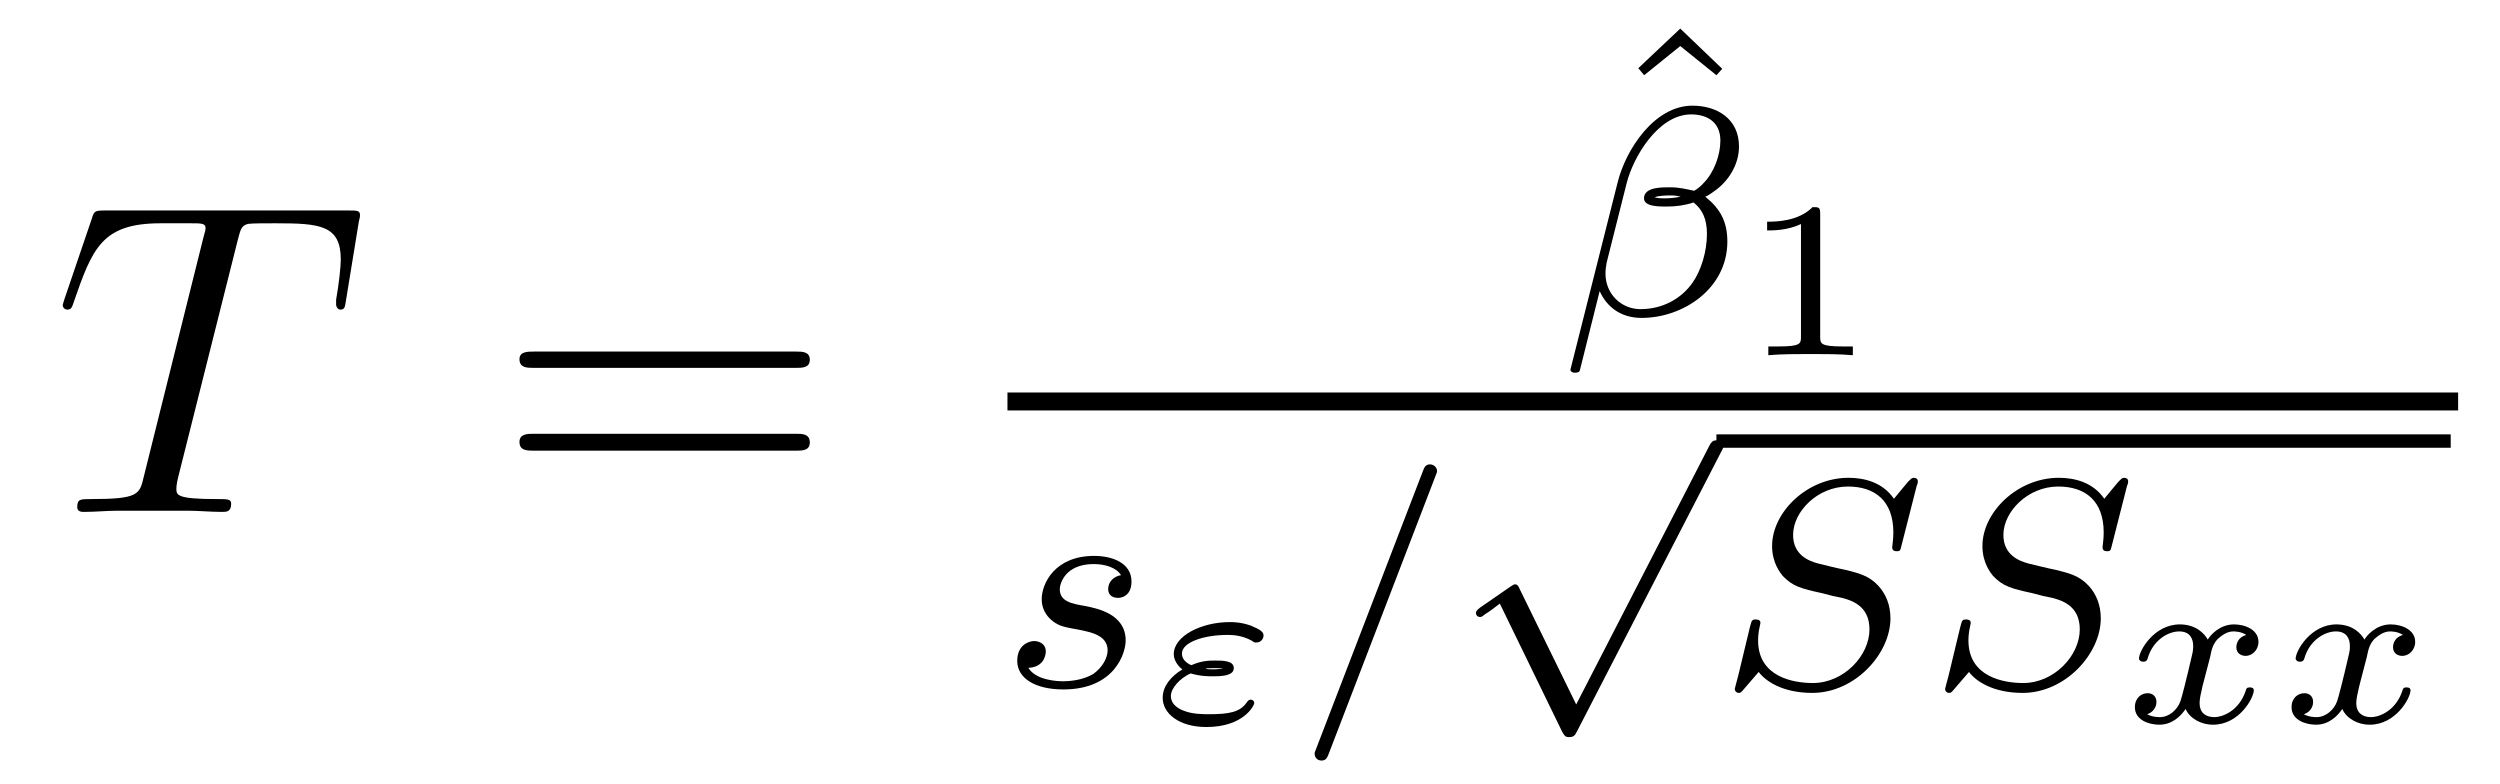 <?xml version='1.0'?>
<!-- This file was generated by dvisvgm 1.9.2 -->
<svg height='21pt' version='1.1' viewBox='0 -21 67 21' width='67pt' xmlns='http://www.w3.org/2000/svg' xmlns:xlink='http://www.w3.org/1999/xlink'>
<g id='page1'>
<g transform='matrix(1 0 0 1 -127 646)'>
<path d='M133.367 -660.547C133.445 -660.844 133.461 -660.953 133.648 -661C133.742 -661.016 134.133 -661.016 134.383 -661.016C135.57 -661.016 136.133 -660.969 136.133 -660.047C136.133 -659.859 136.086 -659.406 136.008 -658.969V-658.828C136.008 -658.781 136.055 -658.703 136.117 -658.703C136.242 -658.703 136.242 -658.766 136.273 -658.953L136.617 -661.062C136.648 -661.172 136.648 -661.203 136.648 -661.234C136.648 -661.359 136.57 -661.359 136.336 -661.359H129.82C129.539 -661.359 129.523 -661.344 129.461 -661.141L128.727 -658.984C128.727 -658.969 128.68 -658.844 128.68 -658.828C128.68 -658.766 128.727 -658.703 128.805 -658.703C128.898 -658.703 128.93 -658.75 128.977 -658.906C129.477 -660.344 129.727 -661.016 131.305 -661.016H132.102C132.398 -661.016 132.508 -661.016 132.508 -660.891C132.508 -660.844 132.508 -660.828 132.445 -660.609L130.852 -654.219C130.742 -653.75 130.711 -653.625 129.445 -653.625C129.148 -653.625 129.07 -653.625 129.07 -653.406C129.07 -653.281 129.195 -653.281 129.258 -653.281C129.555 -653.281 129.867 -653.313 130.164 -653.313H132.023C132.32 -653.313 132.648 -653.281 132.945 -653.281C133.07 -653.281 133.195 -653.281 133.195 -653.5C133.195 -653.625 133.102 -653.625 132.805 -653.625C131.727 -653.625 131.727 -653.734 131.727 -653.906C131.727 -653.922 131.727 -654.016 131.773 -654.203L133.367 -660.547ZM135.238 -653.281' fill-rule='evenodd'/>
<path d='M148.328 -657.141C148.5 -657.141 148.703 -657.141 148.703 -657.359C148.703 -657.578 148.5 -657.578 148.328 -657.578H141.312C141.141 -657.578 140.922 -657.578 140.922 -657.375C140.922 -657.141 141.125 -657.141 141.312 -657.141H148.328ZM148.328 -654.922C148.5 -654.922 148.703 -654.922 148.703 -655.141C148.703 -655.375 148.5 -655.375 148.328 -655.375H141.312C141.141 -655.375 140.922 -655.375 140.922 -655.156C140.922 -654.922 141.125 -654.922 141.312 -654.922H148.328ZM149.398 -653.281' fill-rule='evenodd'/>
<path d='M172.031 -666.234L170.906 -665.172L171.063 -664.984L172.031 -665.766L173 -664.984L173.156 -665.156L172.031 -666.234ZM174.121 -660.719' fill-rule='evenodd'/>
<path d='M173.605 -663.074C173.605 -663.809 173.027 -664.168 172.356 -664.168C171.34 -664.168 170.574 -662.996 170.355 -662.121L169.09 -657.105C169.074 -657.059 169.137 -657.012 169.184 -657.012C169.246 -657.012 169.324 -657.012 169.34 -657.074L169.871 -659.199C170.059 -658.777 170.434 -658.48 170.996 -658.48C172.105 -658.48 173.293 -659.262 173.293 -660.527C173.293 -661.059 173.106 -661.402 172.699 -661.731C172.746 -661.731 172.887 -661.84 172.934 -661.871C173.324 -662.137 173.605 -662.59 173.605 -663.074ZM172.043 -661.731C171.902 -661.699 171.762 -661.684 171.606 -661.684C171.512 -661.684 171.434 -661.684 171.34 -661.715C171.496 -661.762 171.652 -661.762 171.809 -661.762C171.887 -661.762 171.965 -661.746 172.043 -661.731ZM173.106 -663.231C173.106 -662.84 172.934 -662.371 172.652 -662.09C172.621 -662.043 172.449 -661.902 172.402 -661.887C172.184 -661.934 171.996 -661.98 171.777 -661.98C171.559 -661.98 171.059 -661.996 171.059 -661.684C171.059 -661.449 171.512 -661.465 171.684 -661.465C171.918 -661.465 172.152 -661.496 172.387 -661.574C172.621 -661.387 172.746 -661.137 172.746 -660.73C172.746 -660.262 172.59 -659.746 172.356 -659.418C172.059 -658.996 171.559 -658.715 170.965 -658.715C170.449 -658.715 170.027 -659.121 170.027 -659.668C170.027 -659.777 170.043 -659.871 170.059 -659.965L170.59 -662.074C170.762 -662.777 171.434 -663.934 172.324 -663.934C172.731 -663.934 173.106 -663.746 173.106 -663.231ZM173.637 -658.559' fill-rule='evenodd'/>
<path d='M175.781 -661.262C175.781 -661.449 175.75 -661.449 175.578 -661.449C175.188 -661.059 174.578 -661.059 174.359 -661.059V-660.824C174.516 -660.824 174.906 -660.824 175.266 -660.996V-657.981C175.266 -657.793 175.266 -657.715 174.656 -657.715H174.391V-657.48C174.719 -657.512 175.188 -657.512 175.531 -657.512C175.859 -657.512 176.328 -657.512 176.656 -657.48V-657.715H176.391C175.781 -657.715 175.781 -657.793 175.781 -657.981V-661.262ZM177.238 -657.48' fill-rule='evenodd'/>
<path d='M154 -656H192.878V-656.481H154'/>
<path d='M157.043 -651.586C156.855 -651.555 156.699 -651.414 156.699 -651.211C156.699 -651.07 156.793 -650.977 156.965 -650.977C157.09 -650.977 157.324 -651.055 157.324 -651.414C157.324 -651.914 156.809 -652.102 156.324 -652.102C155.262 -652.102 154.918 -651.352 154.918 -650.945C154.918 -650.867 154.918 -650.586 155.215 -650.352C155.402 -650.211 155.527 -650.195 155.949 -650.117C156.231 -650.055 156.684 -649.977 156.684 -649.57C156.684 -649.352 156.527 -649.102 156.309 -648.945C156.012 -648.758 155.621 -648.742 155.496 -648.742C155.309 -648.742 154.762 -648.773 154.559 -649.102C154.965 -649.117 155.027 -649.43 155.027 -649.539C155.027 -649.773 154.809 -649.82 154.715 -649.82C154.59 -649.82 154.262 -649.727 154.262 -649.289C154.262 -648.82 154.746 -648.523 155.496 -648.523C156.871 -648.523 157.168 -649.492 157.168 -649.836C157.168 -650.555 156.387 -650.695 156.09 -650.758C155.715 -650.82 155.402 -650.883 155.402 -651.211C155.402 -651.352 155.543 -651.883 156.309 -651.883C156.621 -651.883 156.918 -651.789 157.043 -651.586ZM157.797 -648.602' fill-rule='evenodd'/>
<path d='M158.91 -648.953C159.16 -648.875 159.395 -648.875 159.504 -648.875C159.691 -648.875 160.066 -648.875 160.066 -649.094C160.066 -649.297 159.77 -649.297 159.566 -649.297C159.41 -649.297 159.207 -649.297 158.926 -649.172C158.754 -649.25 158.676 -649.359 158.676 -649.484C158.676 -649.797 159.285 -649.984 159.894 -649.984C160.004 -649.984 160.269 -649.984 160.551 -649.828C160.613 -649.781 160.613 -649.781 160.676 -649.781C160.785 -649.781 160.863 -649.875 160.863 -649.969C160.863 -650.062 160.785 -650.125 160.52 -650.234C160.254 -650.328 160.051 -650.328 159.957 -650.328C159.191 -650.328 158.457 -649.953 158.457 -649.469C158.457 -649.234 158.676 -649.062 158.691 -649.062C158.379 -648.875 158.16 -648.609 158.16 -648.297C158.16 -647.891 158.582 -647.516 159.332 -647.516C160.332 -647.516 160.613 -648.094 160.613 -648.156C160.613 -648.219 160.566 -648.25 160.52 -648.25C160.473 -648.25 160.441 -648.219 160.41 -648.172C160.238 -647.922 159.957 -647.859 159.41 -647.859C159.238 -647.859 158.957 -647.859 158.723 -647.953C158.551 -648.016 158.379 -648.141 158.379 -648.344C158.379 -648.562 158.629 -648.828 158.91 -648.953ZM159.785 -649.078C159.707 -649.078 159.645 -649.062 159.504 -649.062C159.488 -649.062 159.316 -649.062 159.316 -649.078C159.316 -649.094 159.535 -649.094 159.566 -649.094C159.691 -649.094 159.707 -649.094 159.785 -649.078ZM161.277 -647.641' fill-rule='evenodd'/>
<path d='M165.465 -654.227C165.512 -654.336 165.512 -654.352 165.512 -654.383C165.512 -654.477 165.418 -654.555 165.324 -654.555C165.199 -654.555 165.168 -654.461 165.137 -654.383L162.277 -646.945C162.231 -646.836 162.231 -646.82 162.231 -646.805C162.231 -646.695 162.309 -646.617 162.418 -646.617C162.543 -646.617 162.574 -646.711 162.606 -646.789L165.465 -654.227ZM165.961 -648.602' fill-rule='evenodd'/>
<path d='M169.242 -648.121L167.727 -651.215C167.695 -651.293 167.664 -651.34 167.602 -651.34C167.57 -651.34 167.555 -651.324 167.477 -651.277L166.664 -650.715C166.555 -650.637 166.555 -650.59 166.555 -650.574C166.555 -650.527 166.586 -650.465 166.664 -650.465C166.695 -650.465 166.711 -650.465 166.805 -650.543C166.914 -650.605 167.07 -650.73 167.195 -650.824L168.867 -647.387C168.945 -647.246 168.977 -647.246 169.055 -647.246C169.18 -647.246 169.211 -647.293 169.273 -647.418L173.117 -654.871C173.18 -654.981 173.18 -654.996 173.18 -655.027C173.18 -655.121 173.102 -655.199 172.992 -655.199C172.898 -655.199 172.852 -655.137 172.805 -655.043L169.242 -648.121ZM173.039 -654.84' fill-rule='evenodd'/>
<path d='M173 -655H192.679V-655.359H173'/>
<path d='M178.367 -653.977C178.383 -654.008 178.398 -654.055 178.398 -654.102C178.398 -654.164 178.352 -654.195 178.289 -654.195C178.242 -654.195 178.227 -654.18 178.133 -654.086C178.039 -653.977 177.836 -653.727 177.758 -653.633C177.445 -654.086 176.945 -654.195 176.539 -654.195C175.43 -654.195 174.492 -653.273 174.492 -652.367C174.492 -651.898 174.727 -651.633 174.773 -651.57C175.039 -651.289 175.258 -651.227 175.836 -651.102C176.117 -651.023 176.133 -651.023 176.367 -650.977C176.586 -650.914 177.102 -650.789 177.102 -650.133C177.102 -649.43 176.414 -648.695 175.586 -648.695C175.07 -648.695 174.117 -648.852 174.117 -649.836C174.117 -649.867 174.117 -650.039 174.164 -650.227L174.18 -650.305C174.18 -650.398 174.086 -650.398 174.055 -650.398C173.945 -650.398 173.945 -650.367 173.898 -650.195L173.586 -648.898C173.555 -648.773 173.492 -648.555 173.492 -648.539C173.492 -648.477 173.539 -648.43 173.602 -648.43C173.648 -648.43 173.664 -648.445 173.742 -648.539L174.133 -648.992C174.305 -648.758 174.758 -648.43 175.57 -648.43C176.711 -648.43 177.664 -649.477 177.664 -650.43C177.664 -650.789 177.539 -651.086 177.336 -651.305C177.086 -651.57 176.836 -651.633 176.461 -651.727C176.227 -651.773 175.914 -651.852 175.727 -651.898C175.492 -651.961 175.055 -652.117 175.055 -652.664C175.055 -653.289 175.711 -653.961 176.523 -653.961C177.242 -653.961 177.742 -653.586 177.742 -652.727C177.742 -652.539 177.711 -652.367 177.711 -652.336C177.711 -652.242 177.773 -652.227 177.836 -652.227C177.93 -652.227 177.93 -652.258 177.961 -652.383L178.367 -653.977ZM178.195 -648.602' fill-rule='evenodd'/>
<path d='M184.004 -653.977C184.02 -654.008 184.035 -654.055 184.035 -654.102C184.035 -654.164 183.988 -654.195 183.926 -654.195C183.879 -654.195 183.863 -654.18 183.77 -654.086C183.676 -653.977 183.473 -653.727 183.395 -653.633C183.082 -654.086 182.582 -654.195 182.176 -654.195C181.066 -654.195 180.129 -653.273 180.129 -652.367C180.129 -651.898 180.363 -651.633 180.41 -651.57C180.676 -651.289 180.894 -651.227 181.473 -651.102C181.754 -651.023 181.77 -651.023 182.004 -650.977C182.223 -650.914 182.738 -650.789 182.738 -650.133C182.738 -649.43 182.051 -648.695 181.223 -648.695C180.707 -648.695 179.754 -648.852 179.754 -649.836C179.754 -649.867 179.754 -650.039 179.801 -650.227L179.816 -650.305C179.816 -650.398 179.723 -650.398 179.691 -650.398C179.582 -650.398 179.582 -650.367 179.535 -650.195L179.223 -648.898C179.191 -648.773 179.129 -648.555 179.129 -648.539C179.129 -648.477 179.176 -648.43 179.238 -648.43C179.285 -648.43 179.301 -648.445 179.379 -648.539L179.769 -648.992C179.941 -648.758 180.395 -648.43 181.207 -648.43C182.348 -648.43 183.301 -649.477 183.301 -650.43C183.301 -650.789 183.176 -651.086 182.973 -651.305C182.723 -651.57 182.473 -651.633 182.098 -651.727C181.863 -651.773 181.551 -651.852 181.363 -651.898C181.129 -651.961 180.691 -652.117 180.691 -652.664C180.691 -653.289 181.348 -653.961 182.16 -653.961C182.879 -653.961 183.379 -653.586 183.379 -652.727C183.379 -652.539 183.348 -652.367 183.348 -652.336C183.348 -652.242 183.41 -652.227 183.473 -652.227C183.566 -652.227 183.566 -652.258 183.598 -652.383L184.004 -653.977ZM183.832 -648.602' fill-rule='evenodd'/>
<path d='M187.199 -649.984C186.981 -649.922 186.934 -649.75 186.934 -649.656C186.934 -649.469 187.09 -649.422 187.184 -649.422C187.356 -649.422 187.527 -649.578 187.527 -649.797C187.527 -650.125 187.168 -650.266 186.871 -650.266C186.48 -650.266 186.231 -649.969 186.168 -649.859C186.09 -650 185.871 -650.266 185.418 -650.266C184.731 -650.266 184.324 -649.563 184.324 -649.344C184.324 -649.328 184.356 -649.266 184.434 -649.266S184.543 -649.297 184.559 -649.359C184.699 -649.844 185.106 -650.078 185.402 -650.078S185.777 -649.875 185.777 -649.687C185.777 -649.609 185.777 -649.563 185.73 -649.375C185.605 -648.828 185.465 -648.281 185.434 -648.203C185.355 -647.984 185.137 -647.781 184.887 -647.781C184.84 -647.781 184.684 -647.781 184.543 -647.859C184.777 -647.937 184.793 -648.141 184.793 -648.187C184.793 -648.344 184.684 -648.422 184.559 -648.422C184.387 -648.422 184.215 -648.297 184.215 -648.047C184.215 -647.703 184.59 -647.578 184.871 -647.578C185.215 -647.578 185.449 -647.812 185.574 -648C185.684 -647.75 185.98 -647.578 186.309 -647.578C187.012 -647.578 187.402 -648.297 187.402 -648.5C187.402 -648.516 187.402 -648.578 187.293 -648.578C187.215 -648.578 187.199 -648.547 187.184 -648.484C187.012 -647.969 186.59 -647.781 186.34 -647.781C186.105 -647.781 185.949 -647.906 185.949 -648.156C185.949 -648.266 185.98 -648.406 186.027 -648.609L186.231 -649.391C186.277 -649.625 186.309 -649.734 186.434 -649.875C186.527 -649.953 186.668 -650.078 186.855 -650.078C186.887 -650.078 187.059 -650.078 187.199 -649.984ZM191.398 -649.984C191.18 -649.922 191.133 -649.75 191.133 -649.656C191.133 -649.469 191.289 -649.422 191.383 -649.422C191.555 -649.422 191.727 -649.578 191.727 -649.797C191.727 -650.125 191.367 -650.266 191.07 -650.266C190.68 -650.266 190.43 -649.969 190.367 -649.859C190.289 -650 190.07 -650.266 189.617 -650.266C188.93 -650.266 188.523 -649.563 188.523 -649.344C188.523 -649.328 188.555 -649.266 188.633 -649.266C188.711 -649.266 188.742 -649.297 188.758 -649.359C188.898 -649.844 189.305 -650.078 189.602 -650.078C189.898 -650.078 189.977 -649.875 189.977 -649.687C189.977 -649.609 189.977 -649.563 189.93 -649.375C189.805 -648.828 189.664 -648.281 189.633 -648.203C189.555 -647.984 189.336 -647.781 189.086 -647.781C189.039 -647.781 188.883 -647.781 188.742 -647.859C188.977 -647.937 188.992 -648.141 188.992 -648.187C188.992 -648.344 188.883 -648.422 188.758 -648.422C188.586 -648.422 188.414 -648.297 188.414 -648.047C188.414 -647.703 188.789 -647.578 189.07 -647.578C189.414 -647.578 189.648 -647.812 189.773 -648C189.883 -647.75 190.18 -647.578 190.508 -647.578C191.211 -647.578 191.602 -648.297 191.602 -648.5C191.602 -648.516 191.602 -648.578 191.492 -648.578C191.414 -648.578 191.398 -648.547 191.383 -648.484C191.211 -647.969 190.789 -647.781 190.539 -647.781C190.305 -647.781 190.148 -647.906 190.148 -648.156C190.148 -648.266 190.18 -648.406 190.227 -648.609L190.43 -649.391C190.477 -649.625 190.508 -649.734 190.633 -649.875C190.727 -649.953 190.867 -650.078 191.055 -650.078C191.086 -650.078 191.258 -650.078 191.398 -649.984ZM192.239 -647.641' fill-rule='evenodd'/>
</g>
</g>
</svg>
